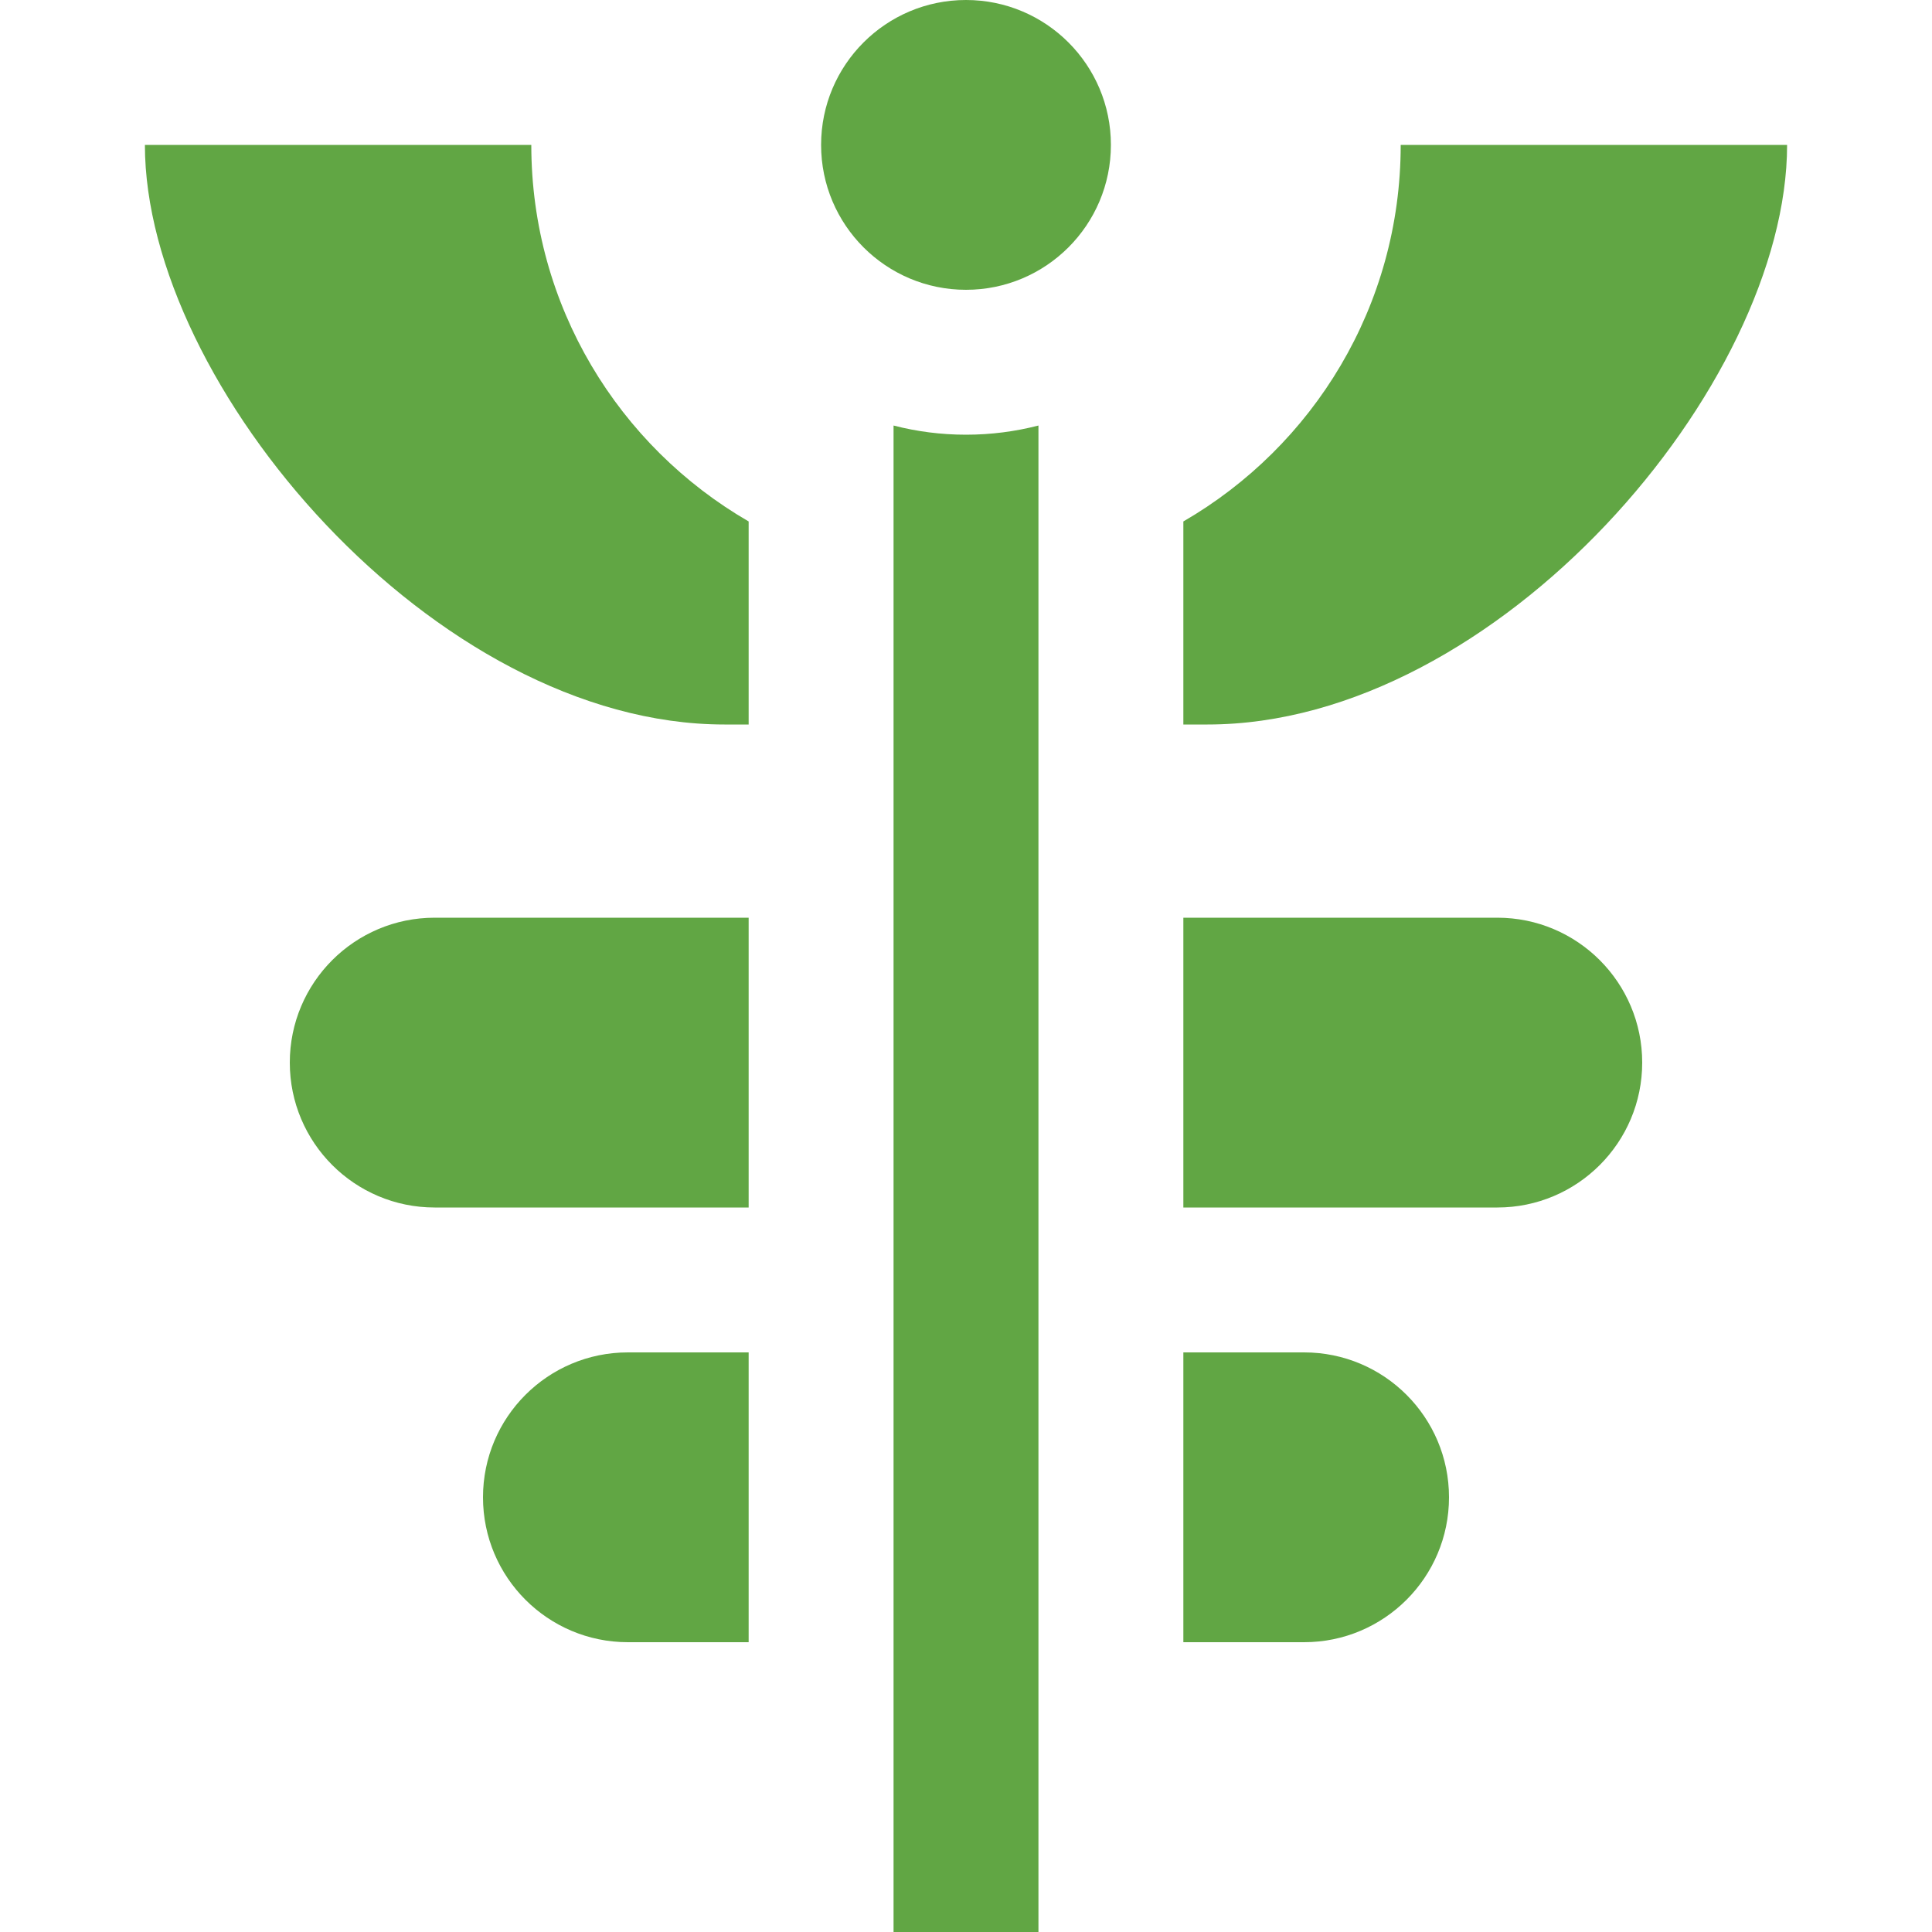 <svg xmlns="http://www.w3.org/2000/svg" width="60" height="60" viewBox="0 0 60 60" fill="none"><g clip-path="url(#clip0_0_266)"><path d="M30 9C32.485 9 34.5 6.985 34.5 4.5C34.5 2.015 32.485 0 30 0C27.515 0 25.5 2.015 25.5 4.5C25.5 6.985 27.515 9 30 9Z" fill="#61A644"></path><path d="M30 13.5C29.223 13.5 28.469 13.401 27.75 13.215V60H32.25V13.215C31.531 13.401 30.777 13.5 30 13.5Z" fill="#61A644"></path><path d="M16.5 4.5H4.5C4.5 11.956 13.5 22.5 22.5 22.5H23.25V16.194C19.215 13.859 16.5 9.497 16.5 4.5Z" fill="#61A644"></path><path d="M43.5 4.5C43.5 9.497 40.785 13.859 36.75 16.194V22.5H37.5C46.5 22.5 55.5 11.956 55.5 4.5H43.5Z" fill="#61A644"></path><path d="M13.5 28.5C11.015 28.5 9 30.515 9 33C9 35.485 11.015 37.5 13.5 37.5H23.25V28.5H13.5Z" fill="#61A644"></path><path d="M46.5 28.5H36.75V37.5H46.5C48.985 37.5 51 35.485 51 33C51 30.515 48.985 28.5 46.5 28.5Z" fill="#61A644"></path><path d="M40.5 42H36.75V51H40.5C42.985 51 45 48.985 45 46.5C45 44.015 42.985 42 40.5 42Z" fill="#61A644"></path><path d="M19.5 42C17.015 42 15 44.015 15 46.5C15 48.985 17.015 51 19.5 51H23.25V42H19.5Z" fill="#61A644"></path></g><defs><clipPath id="clip0_0_266"><rect width="60" height="60" fill="white"></rect></clipPath></defs></svg>